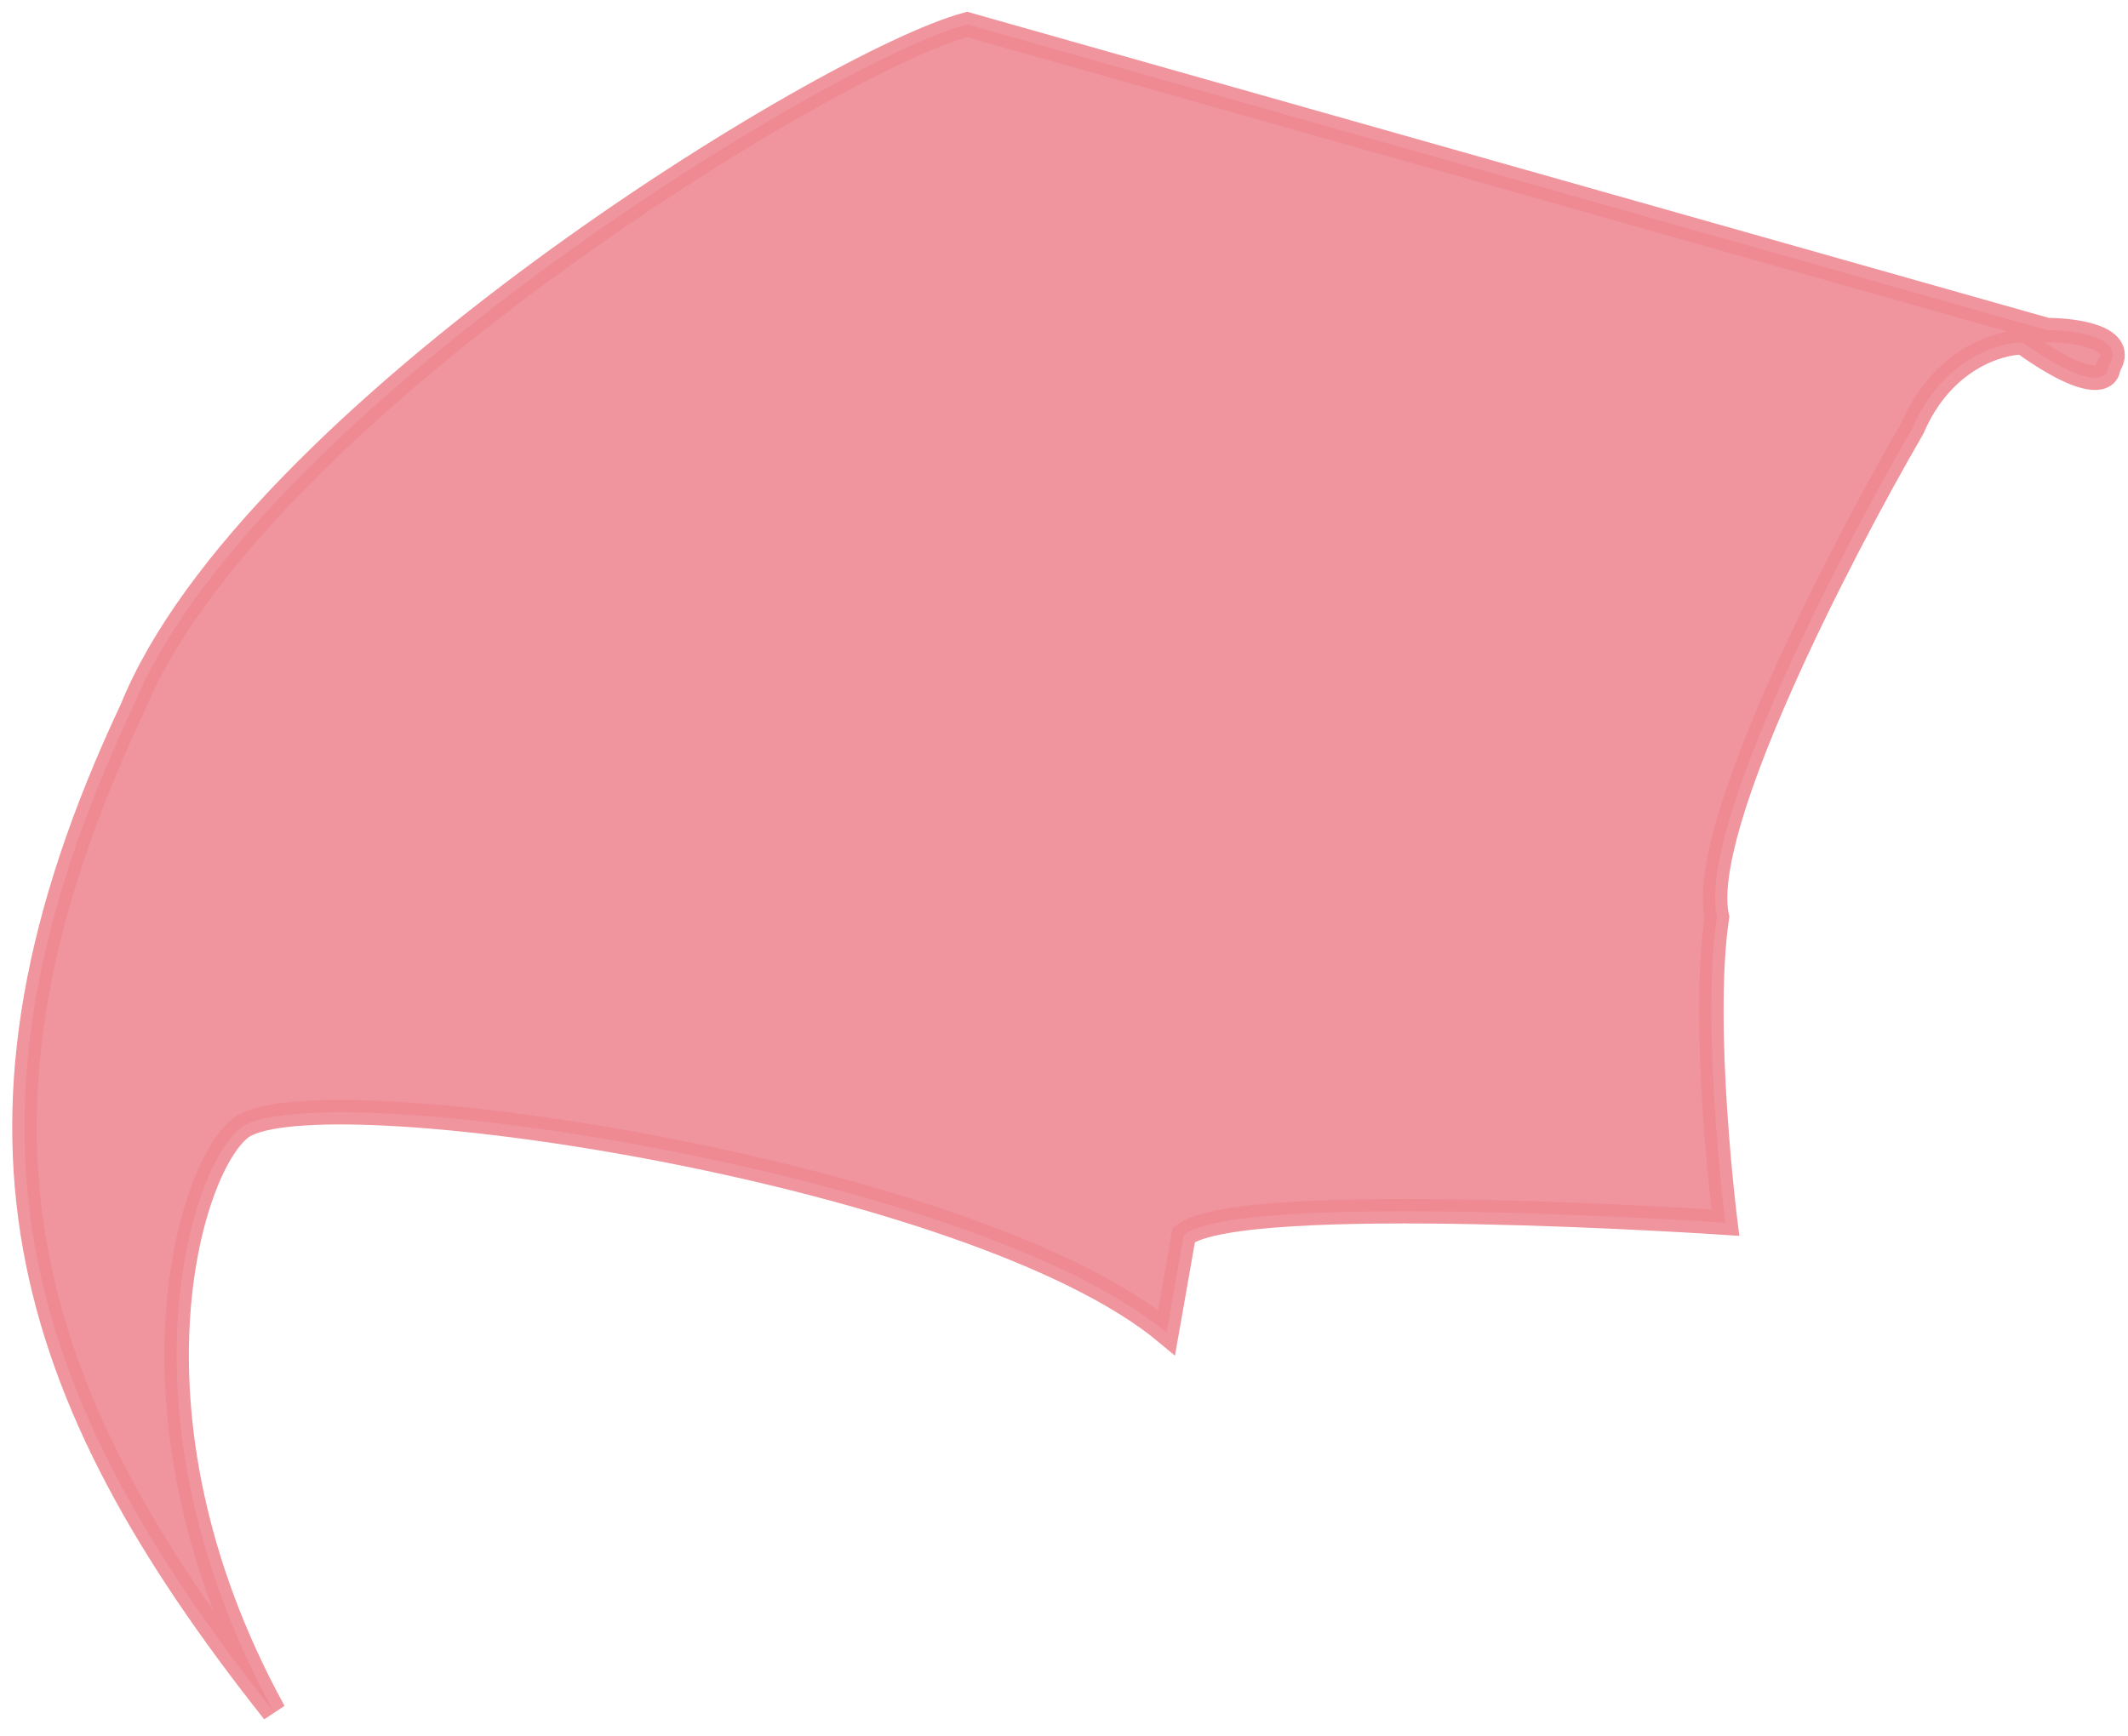<?xml version="1.0" encoding="UTF-8"?> <svg xmlns="http://www.w3.org/2000/svg" width="87" height="71" viewBox="0 0 87 71" fill="none"> <path opacity="0.9" d="M83.694 13.5L39.538 1C33.897 2.5 10.255 17 5.396 29C-2.604 46 0.897 57 11.194 70C4.394 57.6 7.94 47.087 10.038 46C13.896 44 39.897 48 47.694 54.5L48.397 50.5C50.73 48.667 70.538 50 70.538 50C70.538 50 69.527 42 70.194 37.5C69.394 33.9 75.194 22.667 78.194 17.5C79.394 14.7 81.694 14 82.694 14C85.494 16 86.194 15.5 86.194 15C86.994 13.8 84.86 13.5 83.694 13.5Z" fill="#EF8993" stroke="#EF8993"></path> </svg> 